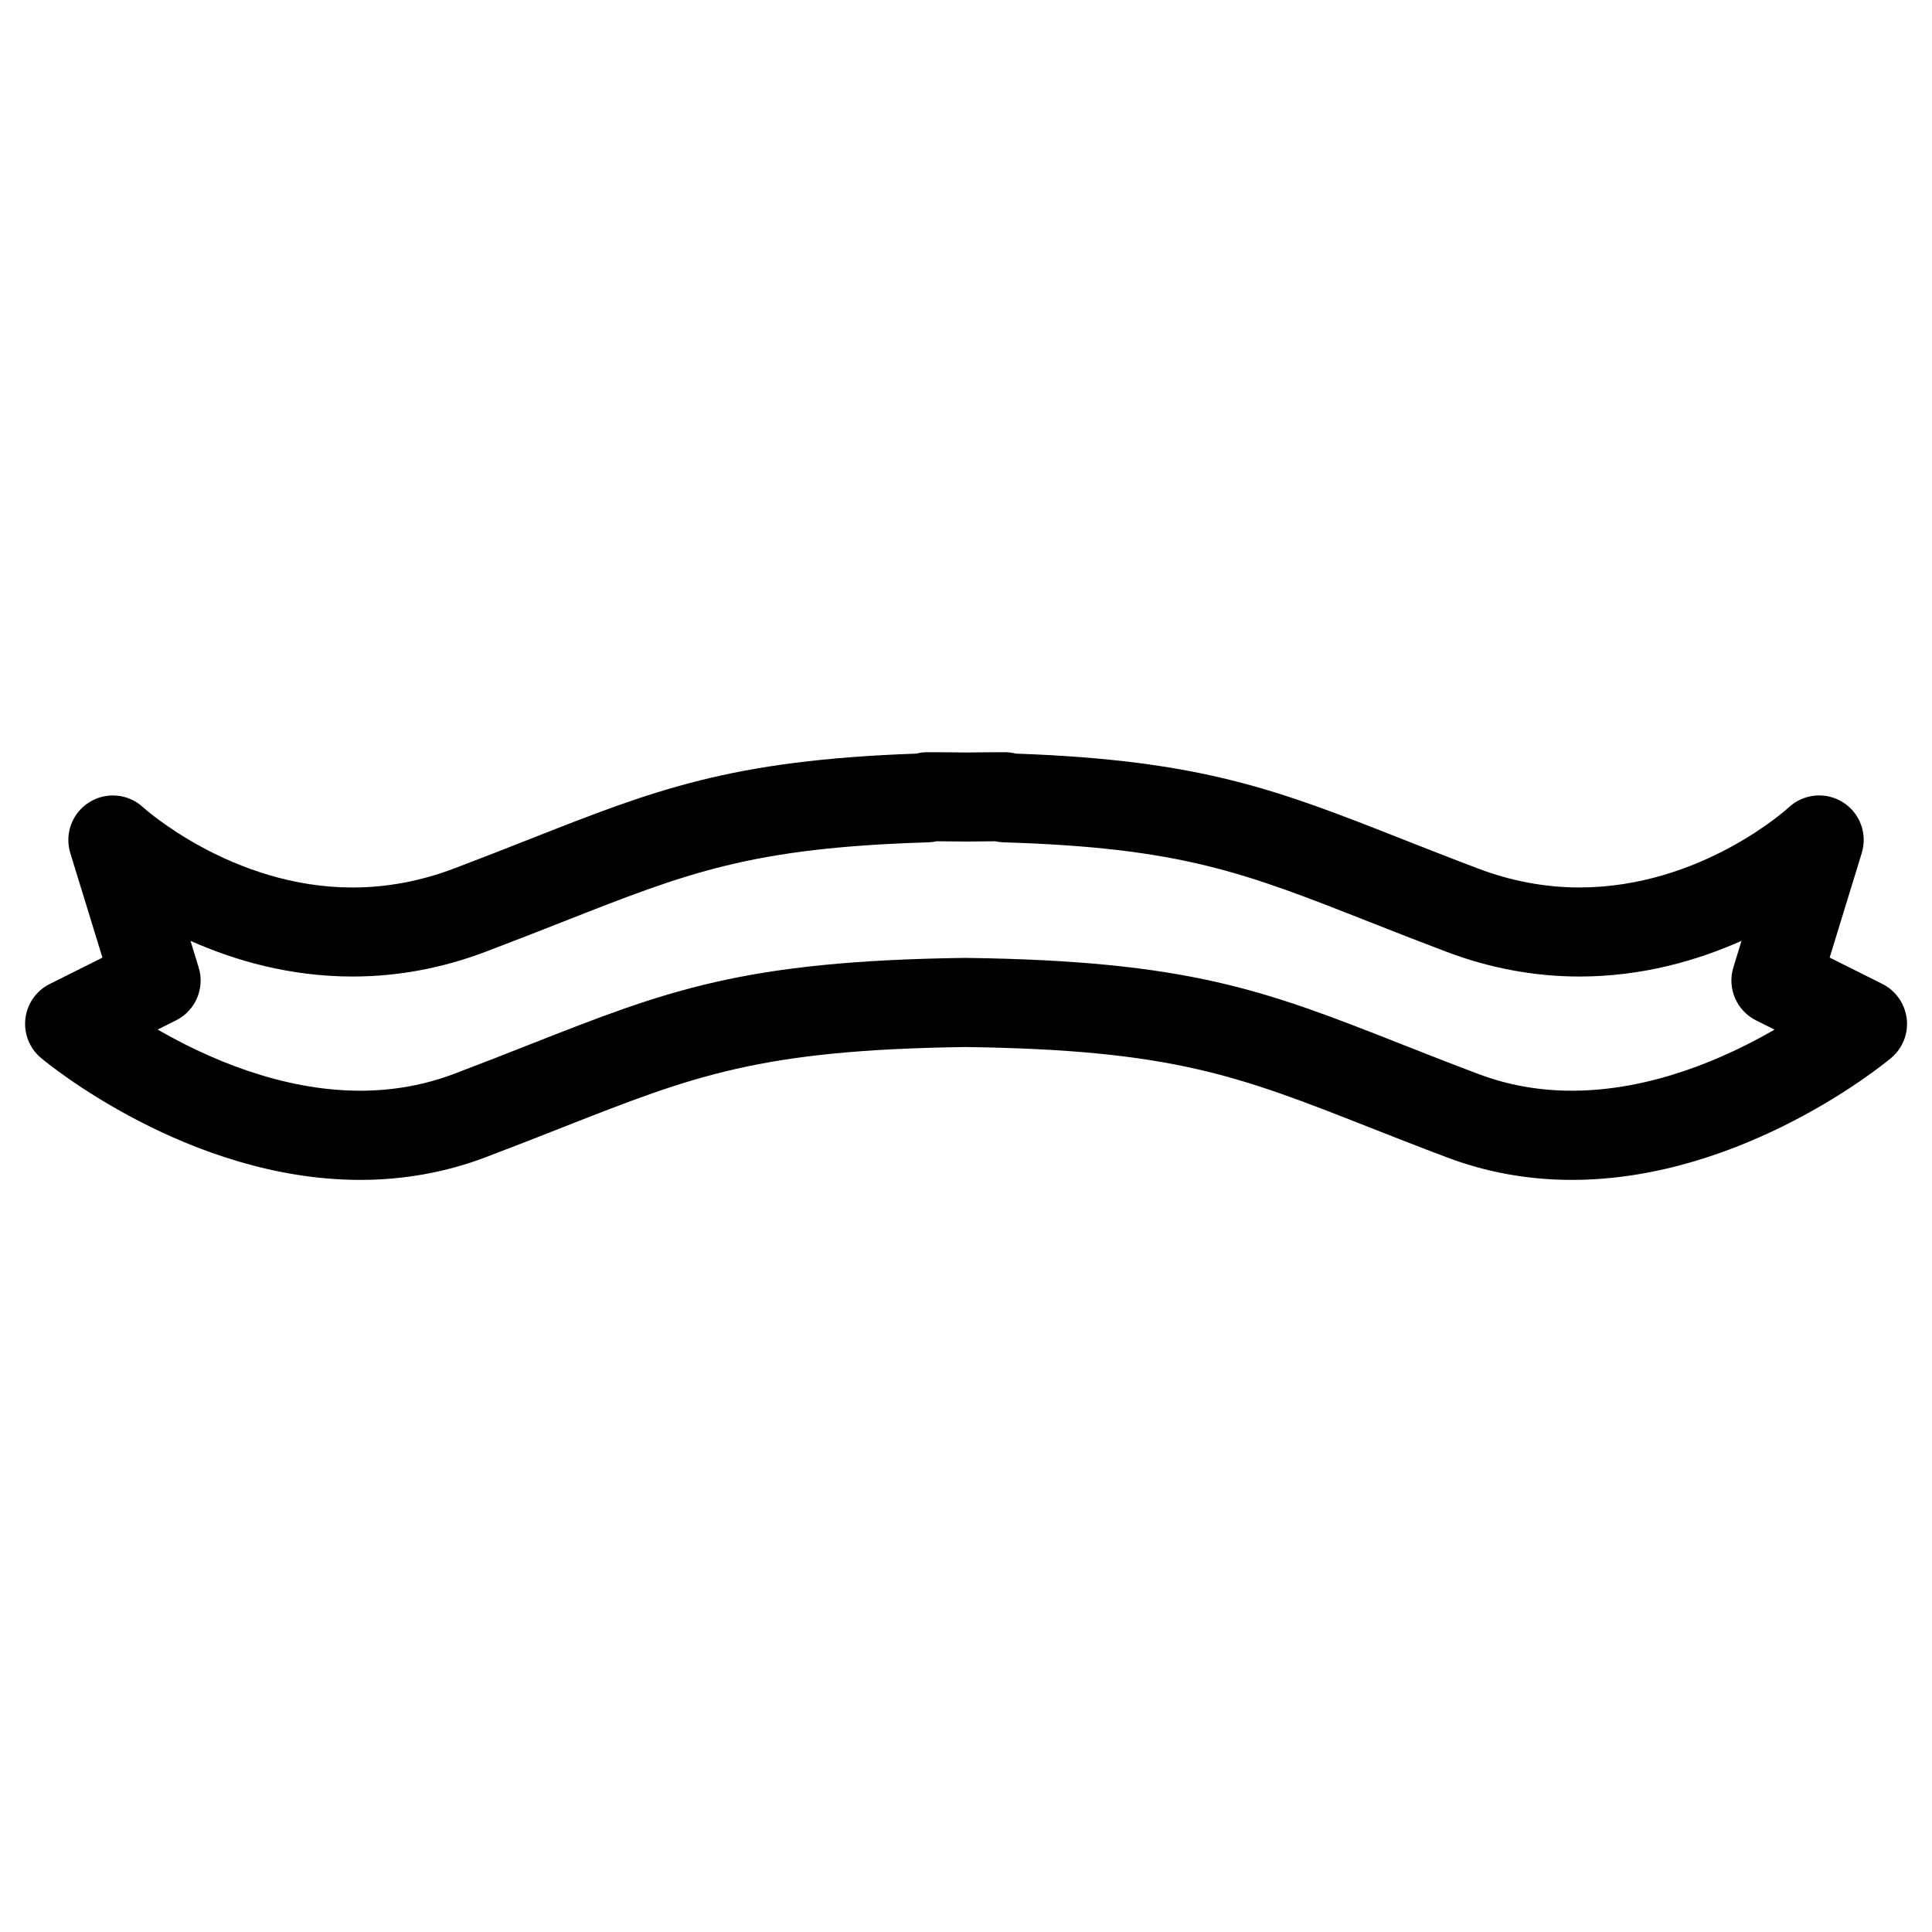 <?xml version="1.0" encoding="UTF-8"?>
<!-- Uploaded to: SVG Repo, www.svgrepo.com, Generator: SVG Repo Mixer Tools -->
<svg fill="#000000" width="800px" height="800px" version="1.1" viewBox="144 144 512 512" xmlns="http://www.w3.org/2000/svg">
 <path d="m642.84 404.75-13.965-6.984 8.508-27.695c1.574-5.109-0.488-10.645-5.016-13.477-4.535-2.832-10.383-2.281-14.32 1.363-0.219 0.211-23.168 21.223-55.48 21.23-9.02 0-18.059-1.684-26.828-5.008-7.438-2.809-14.082-5.434-20.215-7.848-32.922-12.957-53.004-20.875-102.3-22.617-0.945-0.242-1.938-0.371-2.953-0.371-3.621 0-7.07 0.031-10.109 0.078-3.363-0.047-6.801-0.078-10.438-0.078-0.984 0-1.953 0.125-2.867 0.371-49.359 1.738-69.445 9.652-102.38 22.625-6.141 2.418-12.785 5.031-20.215 7.848-8.777 3.32-17.797 5.008-26.828 5.008-31.977 0-55.27-21.043-55.473-21.223-3.914-3.637-9.777-4.211-14.312-1.363-4.535 2.832-6.59 8.367-5.016 13.477l8.516 27.695-13.973 6.984c-3.559 1.777-5.984 5.234-6.445 9.188-0.465 3.953 1.094 7.871 4.141 10.422 1.574 1.324 39.086 32.309 84.609 32.309 11.531 0 22.688-2.016 33.148-5.977 7.535-2.852 14.258-5.496 20.477-7.949 34.777-13.68 52.23-20.547 106.76-21.285 54.844 0.738 72.289 7.606 107.04 21.285 6.219 2.449 12.957 5.094 20.492 7.941 10.469 3.969 21.625 5.984 33.164 5.984 45.523 0 83.035-30.992 84.609-32.309 3.047-2.551 4.606-6.473 4.133-10.422-0.496-3.969-2.91-7.426-6.469-9.203zm-82.305 28.301c-8.676 0-17.012-1.496-24.797-4.449-7.43-2.801-14.066-5.414-20.199-7.832-36.242-14.273-56.223-22.129-115.7-22.922-59.16 0.797-79.137 8.66-115.4 22.93-6.125 2.418-12.762 5.023-20.184 7.832-7.785 2.945-16.121 4.441-24.789 4.441-21.09 0-40.707-8.715-53.68-16.207l4.856-2.434c5.164-2.582 7.707-8.516 6.008-14.035l-2.164-7.039c11.629 5.18 26.262 9.453 42.941 9.453 11.895 0 23.734-2.195 35.188-6.535 7.551-2.859 14.289-5.512 20.516-7.957 33.211-13.074 49.879-19.641 96.961-21.074 0.73-0.023 1.449-0.117 2.141-0.277 2.629 0.008 5.211 0.039 7.941 0.07 2.465-0.031 4.969-0.062 7.559-0.07 0.707 0.156 1.441 0.25 2.18 0.277 47.082 1.434 63.754 7.996 96.953 21.074 6.227 2.457 12.965 5.102 20.508 7.957 11.461 4.336 23.301 6.535 35.195 6.535h0.008c16.68 0 31.324-4.273 42.941-9.461l-2.156 7.047c-1.699 5.519 0.844 11.453 6.008 14.035l4.894 2.449c-12.938 7.492-32.523 16.191-53.73 16.191z"/>
</svg>